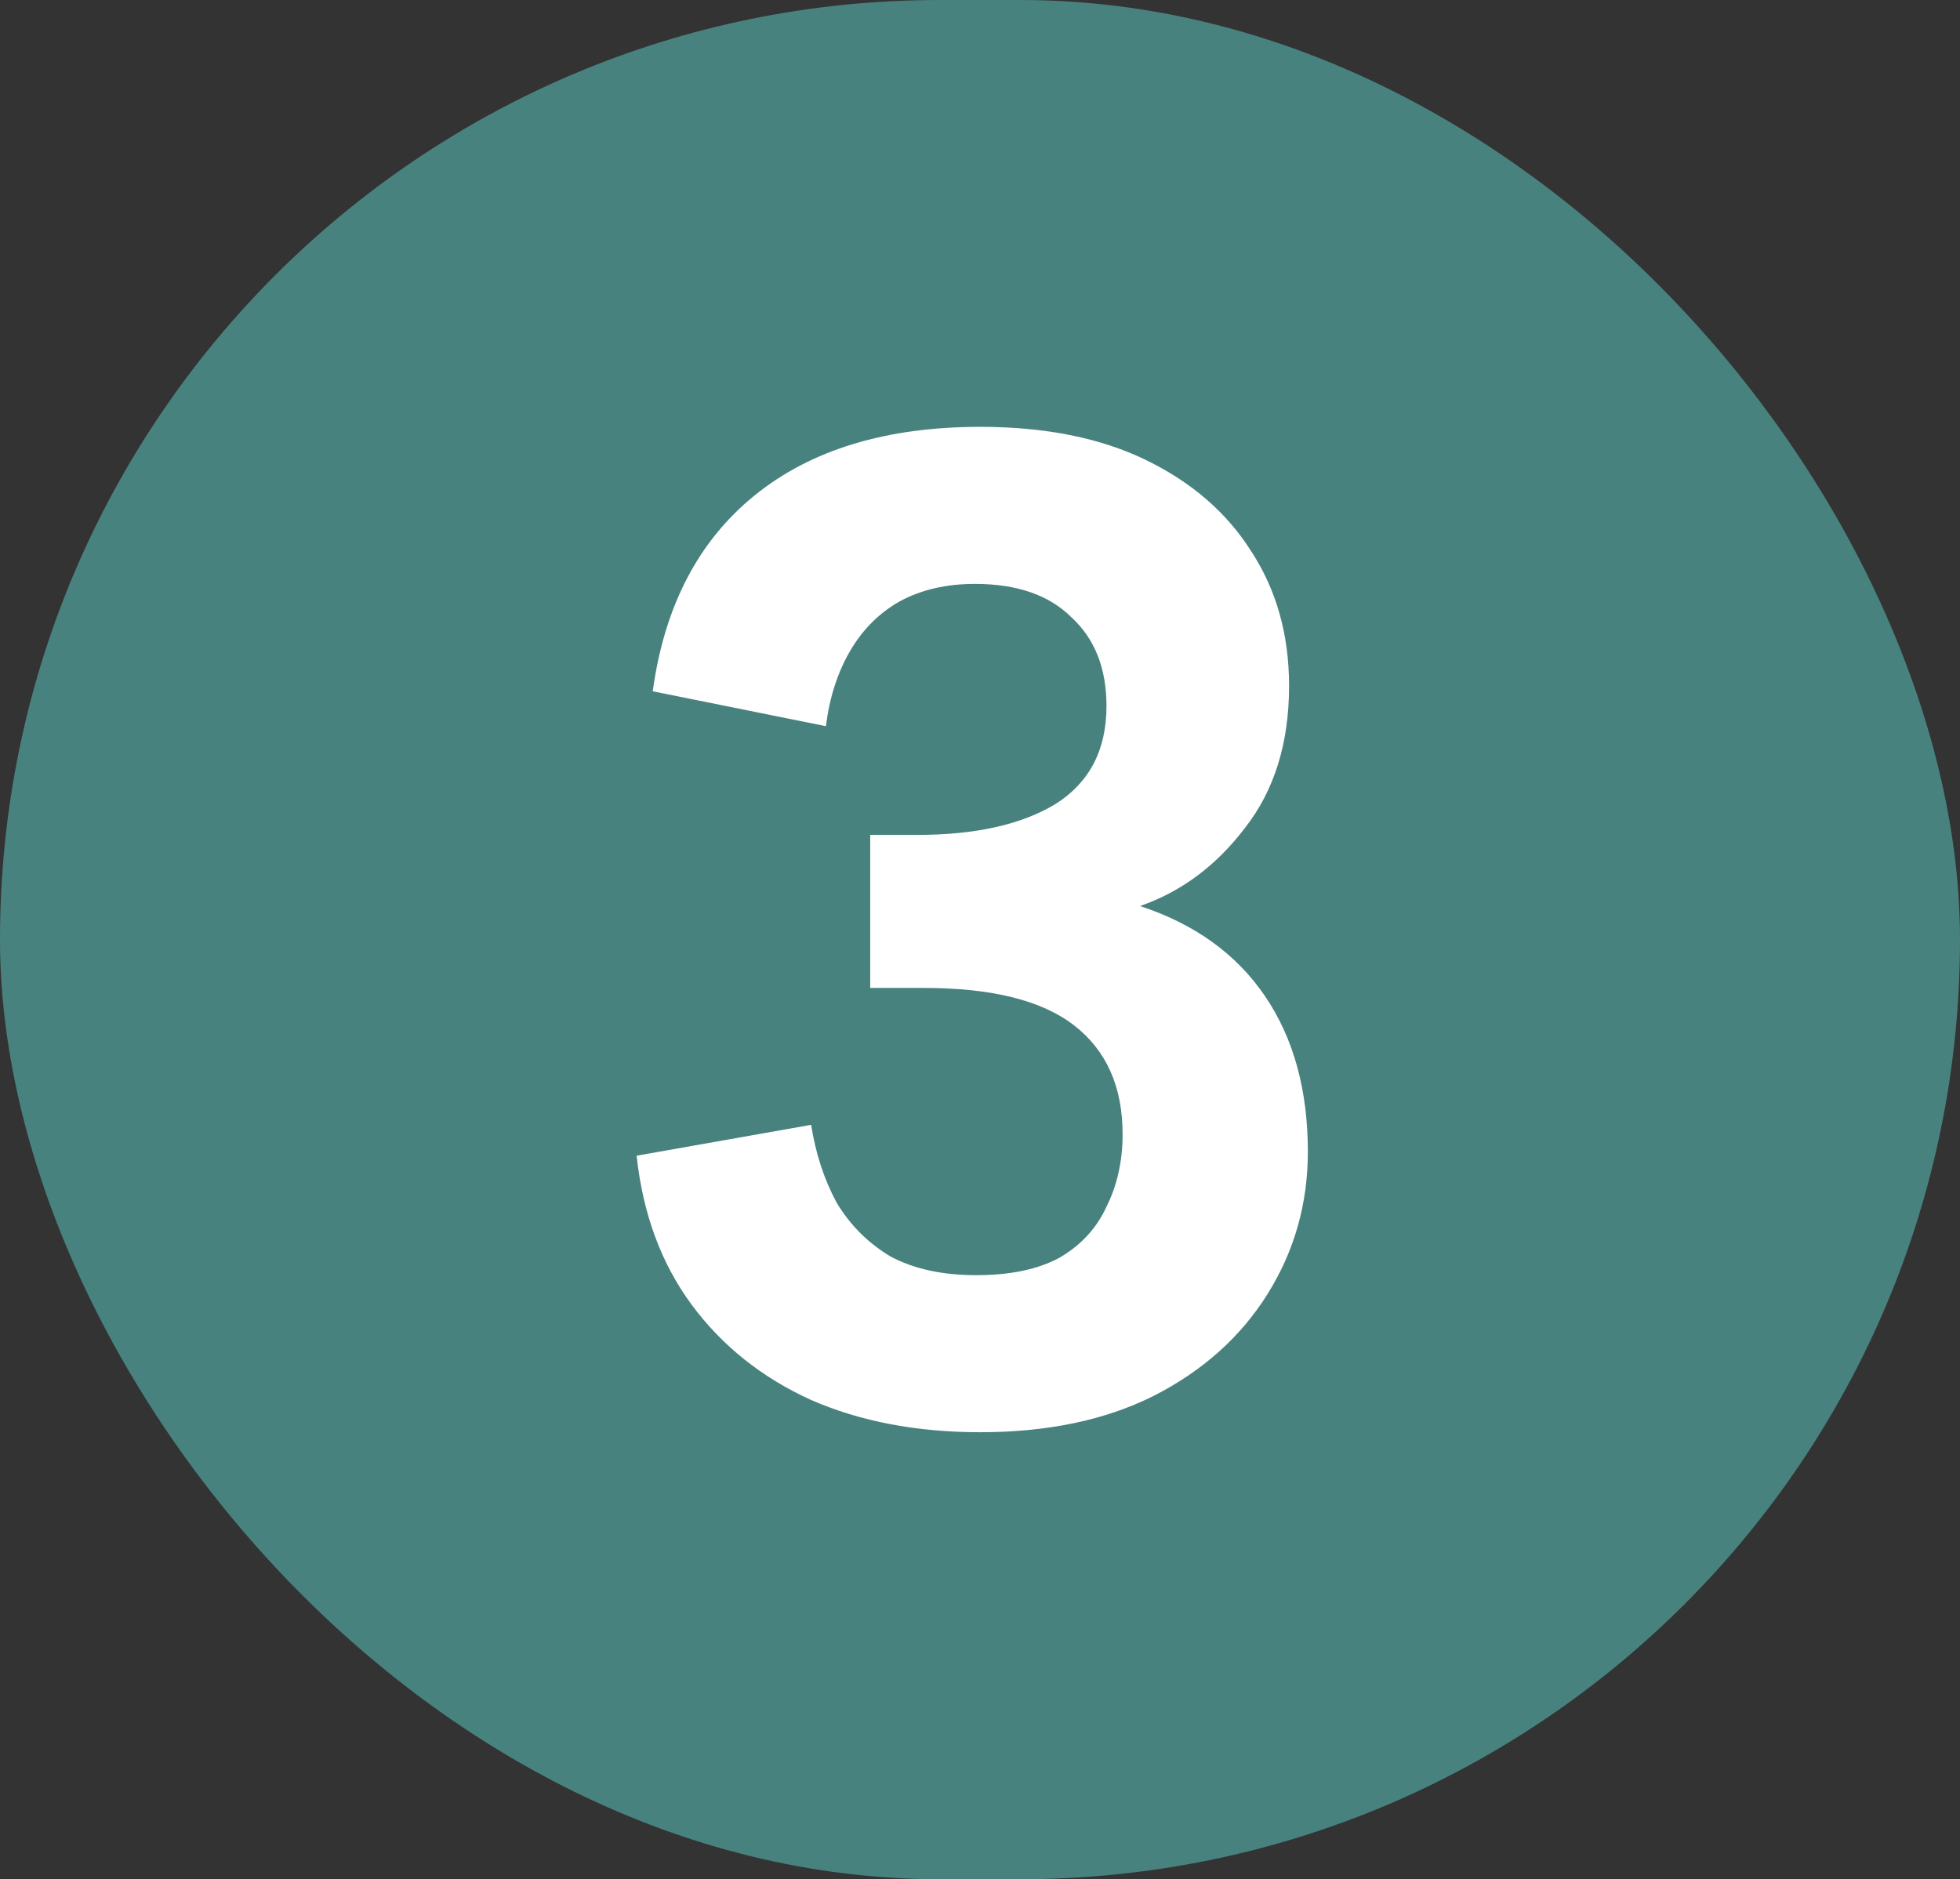 <svg xmlns="http://www.w3.org/2000/svg" width="73" height="70" viewBox="0 0 73 70" fill="none"><rect x="0" y="0" width="73" height="70" fill="#333333" stroke="none"/><rect width="73" height="70" rx="35" fill="#48827E"></rect><path d="M36.511 53.35C34.144 53.35 32.044 52.95 30.211 52.15C28.378 51.317 26.894 50.133 25.761 48.6C24.628 47.067 23.944 45.217 23.711 43.05L30.211 41.9C30.378 42.967 30.694 43.933 31.161 44.8C31.661 45.633 32.328 46.3 33.161 46.8C34.028 47.267 35.094 47.5 36.361 47.5C37.628 47.5 38.661 47.283 39.461 46.85C40.261 46.383 40.844 45.75 41.211 44.95C41.611 44.15 41.811 43.25 41.811 42.25C41.811 40.483 41.211 39.133 40.011 38.2C38.811 37.267 36.944 36.8 34.411 36.8H32.411V31.1H34.161C36.328 31.1 38.044 30.717 39.311 29.95C40.578 29.15 41.211 27.933 41.211 26.3C41.211 24.9 40.778 23.8 39.911 23C39.078 22.167 37.878 21.75 36.311 21.75C35.244 21.75 34.311 21.967 33.511 22.4C32.744 22.833 32.128 23.45 31.661 24.25C31.194 25.05 30.894 25.983 30.761 27.05L24.311 25.75C24.744 22.583 26.011 20.15 28.111 18.45C30.211 16.75 33.011 15.9 36.511 15.9C38.944 15.9 41.011 16.317 42.711 17.15C44.411 17.983 45.711 19.117 46.611 20.55C47.544 21.983 48.011 23.65 48.011 25.55C48.011 27.683 47.461 29.45 46.361 30.85C45.294 32.25 43.994 33.217 42.461 33.75C44.494 34.417 46.044 35.533 47.111 37.1C48.178 38.667 48.711 40.6 48.711 42.9C48.711 44.833 48.211 46.6 47.211 48.2C46.211 49.8 44.794 51.067 42.961 52C41.161 52.9 39.011 53.35 36.511 53.35Z" fill="white"></path></svg>